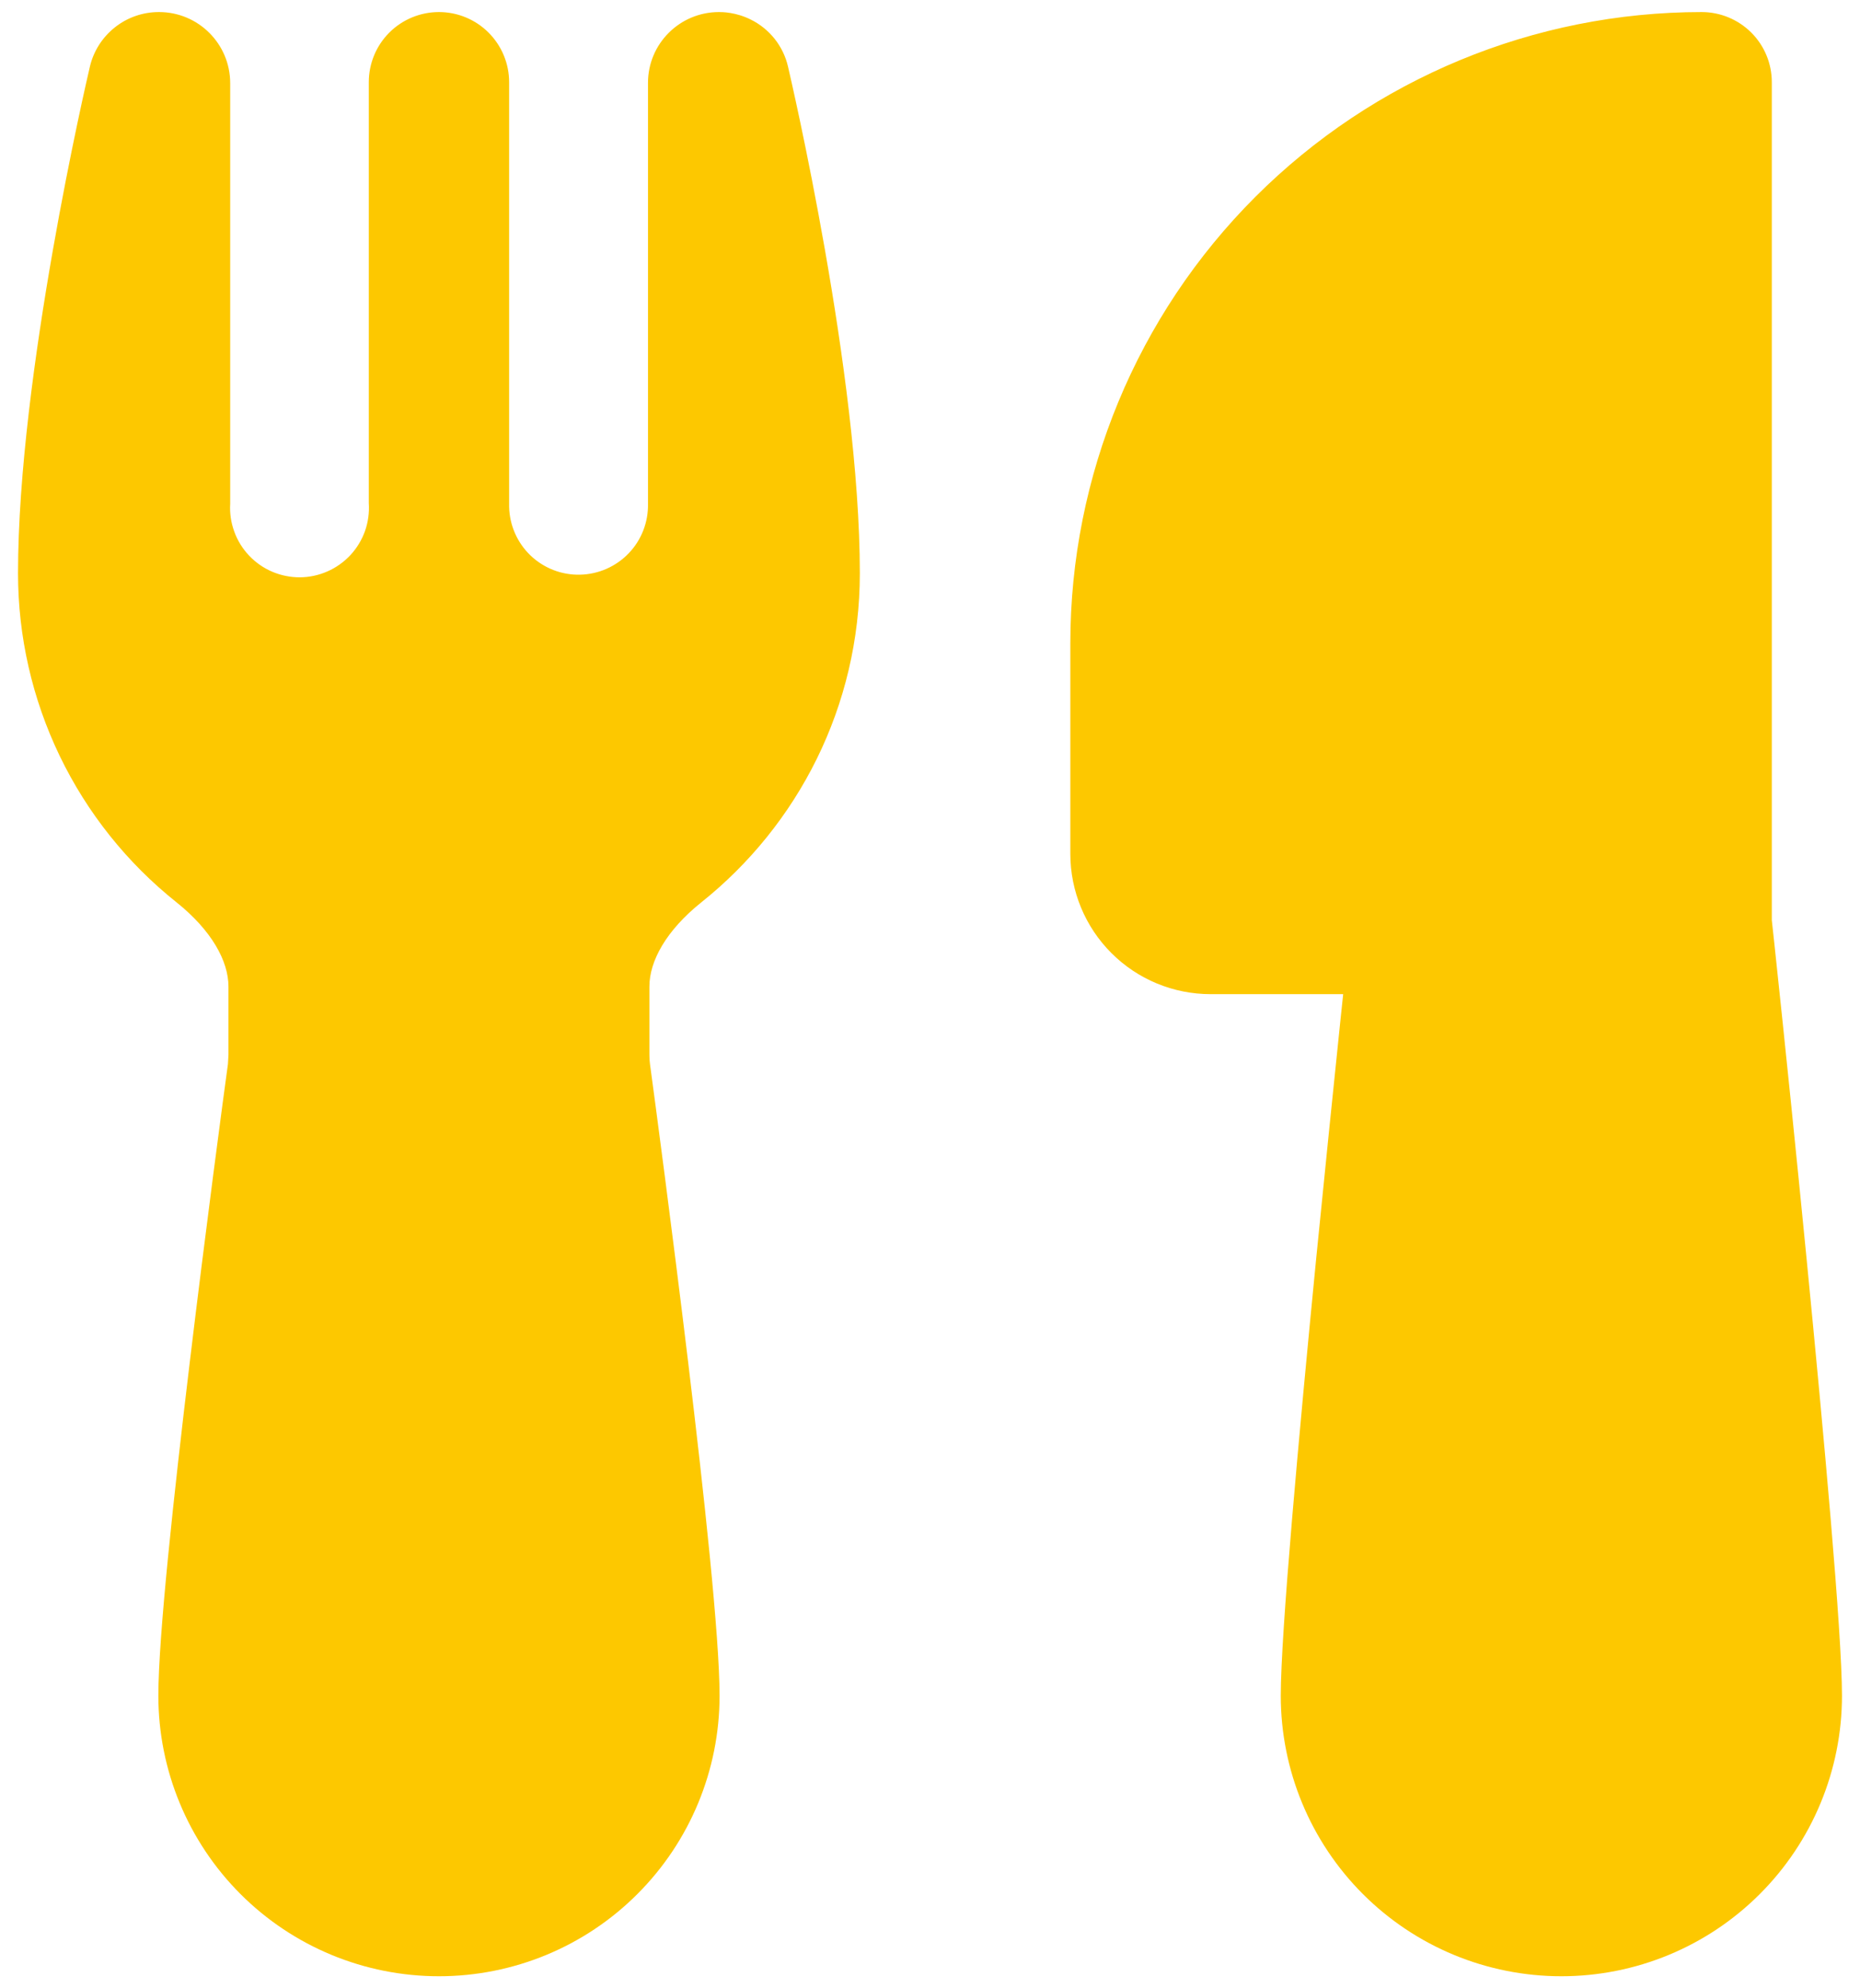 <svg width="29" height="31" viewBox="0 0 29 31" fill="none" xmlns="http://www.w3.org/2000/svg">
<path d="M11.707 0.306C11.851 0.377 11.978 0.48 12.079 0.607C12.179 0.734 12.25 0.881 12.286 1.038C12.326 1.211 13.406 5.836 13.406 8.938C13.406 11.016 12.439 12.868 10.934 14.069C10.387 14.507 10.125 14.984 10.125 15.382V16.445C10.125 16.496 10.128 16.544 10.134 16.589C10.208 17.132 10.477 19.147 10.729 21.236C10.976 23.285 11.219 25.521 11.219 26.438C11.219 27.598 10.758 28.711 9.937 29.531C9.117 30.352 8.004 30.812 6.844 30.812C5.683 30.812 4.571 30.352 3.75 29.531C2.93 28.711 2.469 27.598 2.469 26.438C2.469 25.519 2.712 23.288 2.959 21.236C3.21 19.147 3.479 17.132 3.554 16.589L3.562 16.445V15.382C3.562 14.984 3.3 14.507 2.753 14.069C1.982 13.455 1.359 12.674 0.931 11.786C0.503 10.897 0.281 9.924 0.281 8.938C0.281 5.847 1.353 1.246 1.401 1.041C1.458 0.797 1.596 0.581 1.792 0.426C1.987 0.271 2.23 0.187 2.48 0.188C3.092 0.188 3.589 0.684 3.589 1.297V7.855C3.58 8.002 3.602 8.15 3.653 8.289C3.703 8.428 3.782 8.555 3.884 8.663C3.986 8.77 4.108 8.856 4.245 8.914C4.381 8.972 4.527 9.001 4.675 9.001C4.823 9 4.969 8.969 5.105 8.909C5.24 8.85 5.362 8.763 5.463 8.655C5.564 8.546 5.641 8.419 5.691 8.279C5.74 8.14 5.76 7.991 5.75 7.844V1.281C5.75 0.991 5.865 0.713 6.07 0.508C6.275 0.303 6.554 0.188 6.844 0.188C7.134 0.188 7.412 0.303 7.617 0.508C7.822 0.713 7.938 0.991 7.938 1.281V7.901C7.944 8.188 8.064 8.461 8.271 8.66C8.478 8.858 8.756 8.967 9.043 8.96C9.33 8.954 9.603 8.834 9.802 8.627C10.001 8.42 10.109 8.142 10.103 7.855V1.292C10.103 0.682 10.598 0.188 11.21 0.188C11.258 0.188 11.473 0.188 11.707 0.306ZM16.688 10.031C16.688 7.421 17.725 4.917 19.571 3.071C21.417 1.225 23.921 0.188 26.531 0.188C26.821 0.188 27.099 0.303 27.305 0.508C27.51 0.713 27.625 0.991 27.625 1.281V14.347L27.667 14.734C27.841 16.367 28.008 18 28.168 19.634C28.437 22.382 28.719 25.462 28.719 26.438C28.719 27.598 28.258 28.711 27.437 29.531C26.617 30.352 25.504 30.812 24.344 30.812C23.183 30.812 22.071 30.352 21.25 29.531C20.43 28.711 19.969 27.598 19.969 26.438C19.969 25.462 20.251 22.382 20.52 19.634C20.658 18.241 20.796 16.907 20.898 15.918L20.942 15.5H18.875C18.295 15.5 17.738 15.27 17.328 14.859C16.918 14.449 16.688 13.893 16.688 13.312V10.031Z" fill="#FDC800"/>
</svg>
